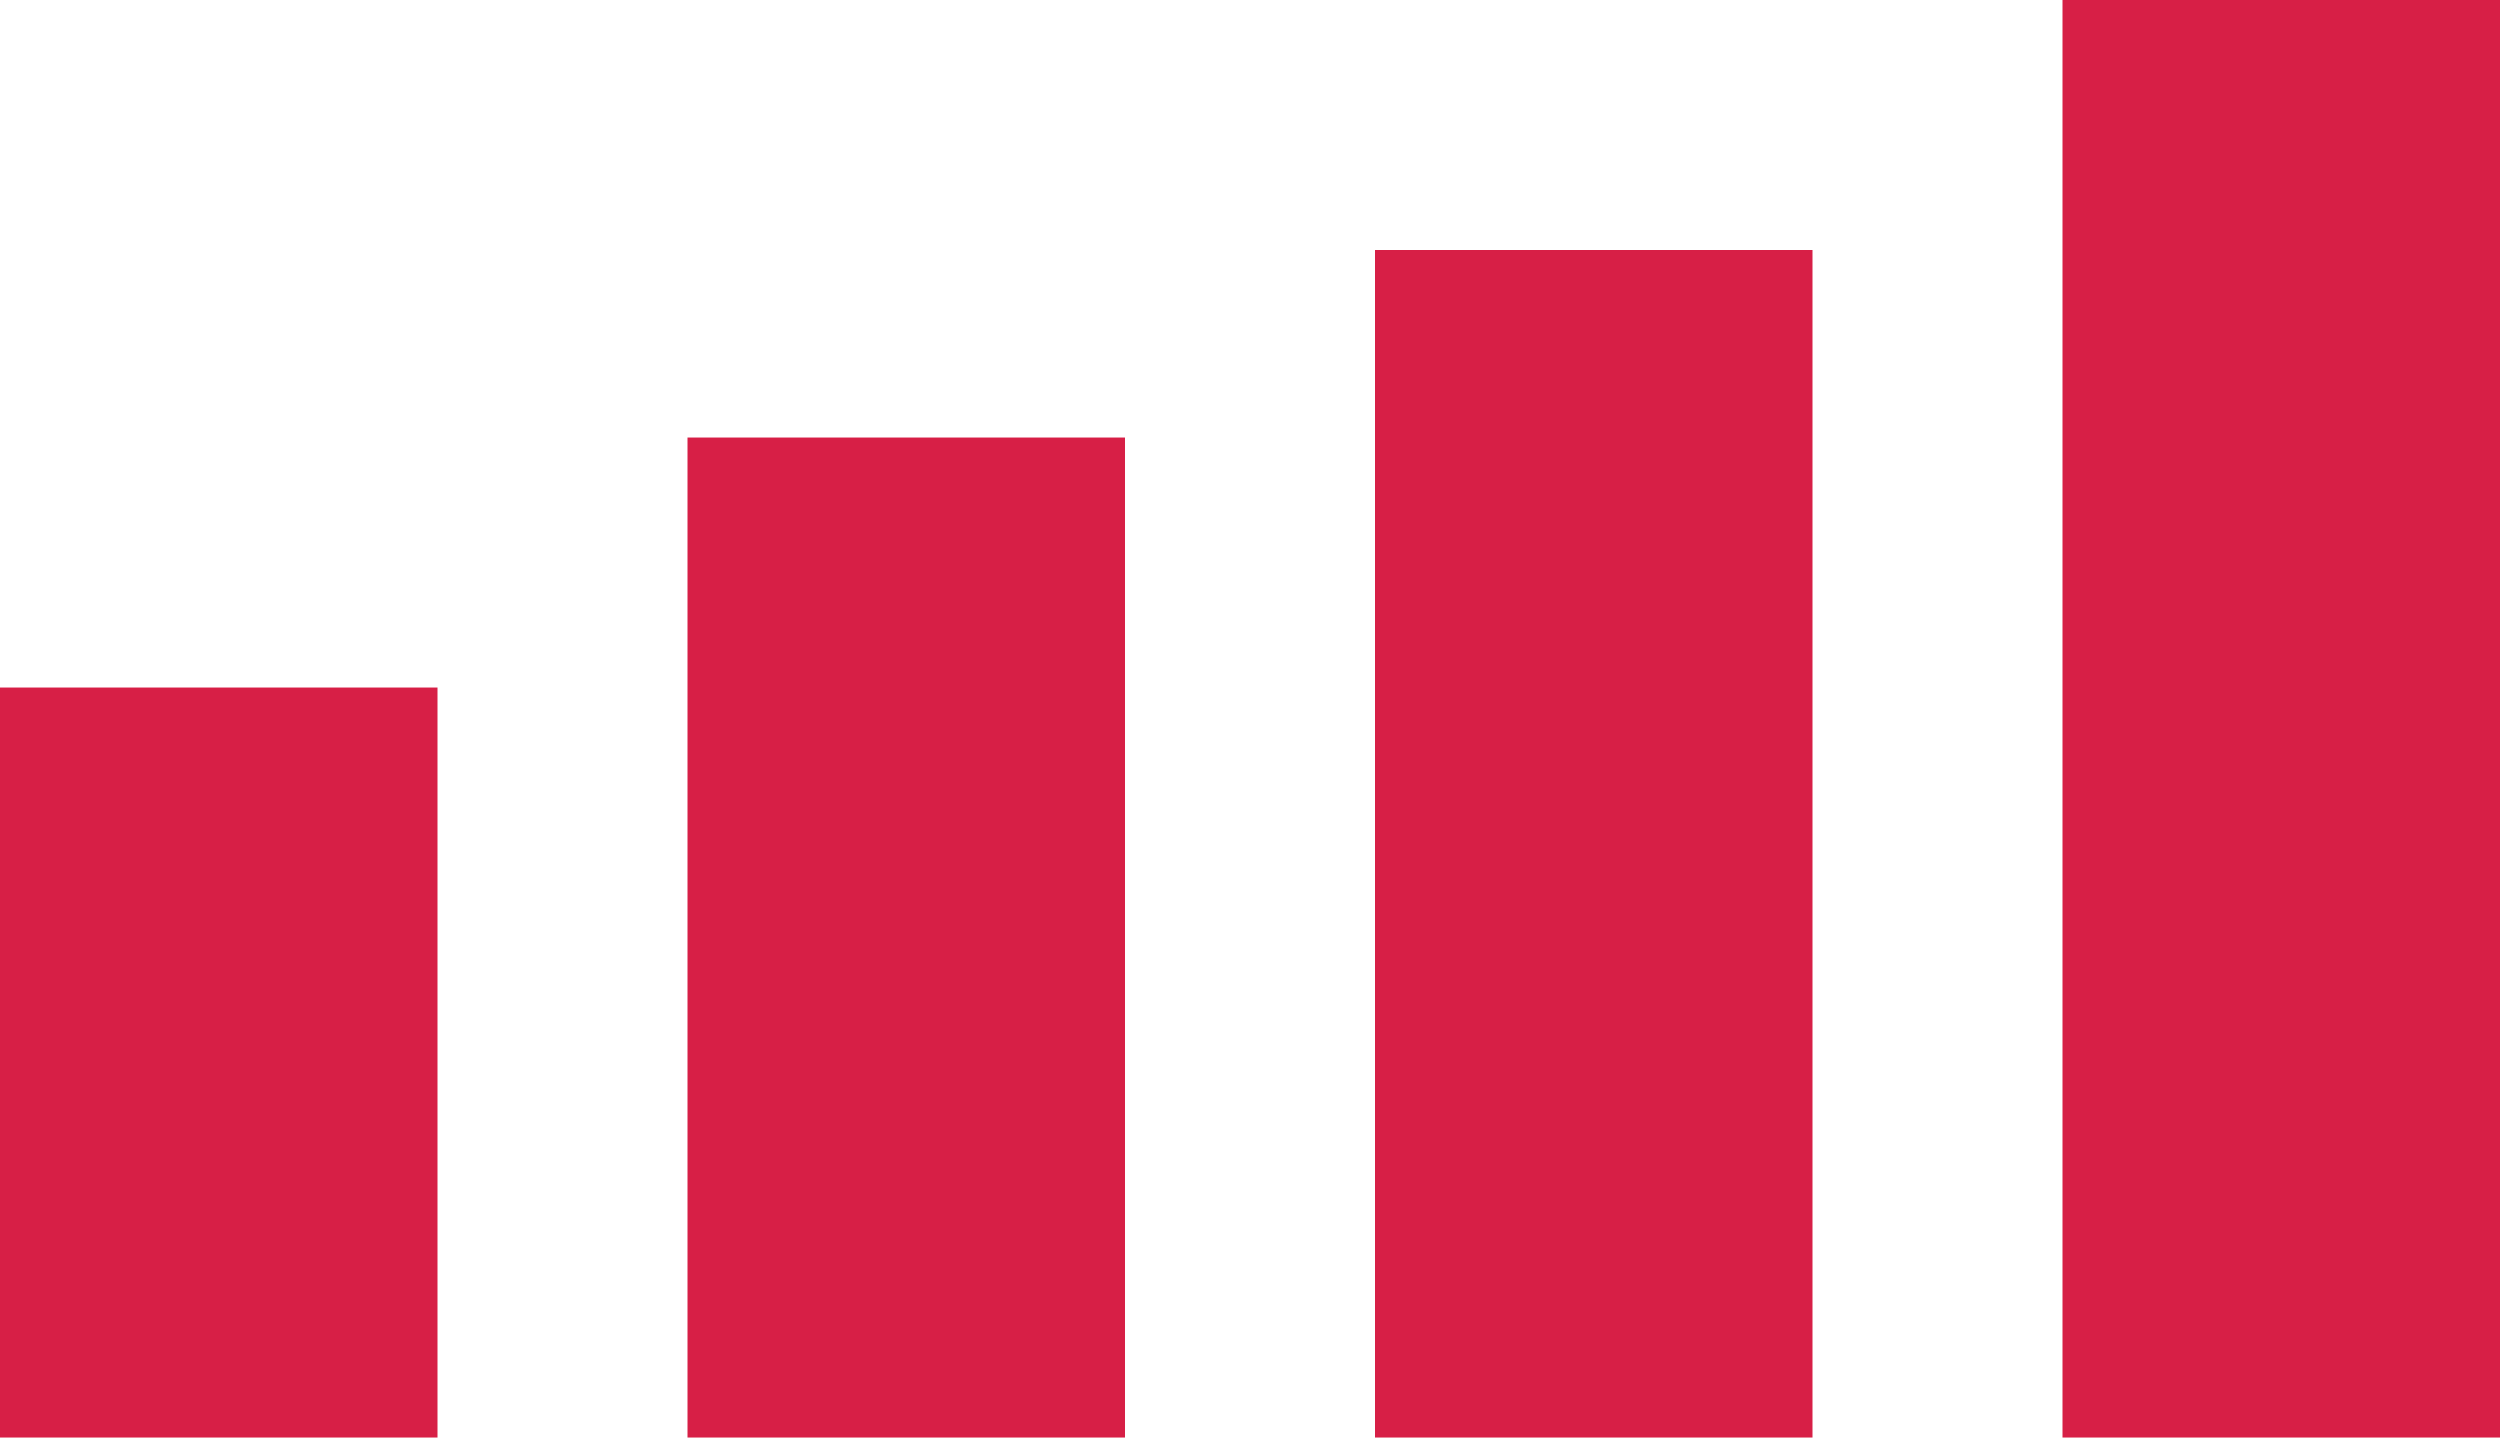 <?xml version="1.0" encoding="UTF-8"?> <svg xmlns="http://www.w3.org/2000/svg" width="40" height="23" viewBox="0 0 40 23"><g id="Group_21487" data-name="Group 21487" transform="translate(-991 -619)"><rect id="Rectangle_1679" data-name="Rectangle 1679" width="7" height="12" transform="translate(991 630)" fill="#d71f46"></rect><rect id="Rectangle_1680" data-name="Rectangle 1680" width="7" height="16" transform="translate(1002 626)" fill="#d71f46"></rect><rect id="Rectangle_1681" data-name="Rectangle 1681" width="7" height="19" transform="translate(1013 623)" fill="#d71f46"></rect><rect id="Rectangle_1682" data-name="Rectangle 1682" width="7" height="23" transform="translate(1024 619)" fill="#d71f46"></rect></g></svg> 